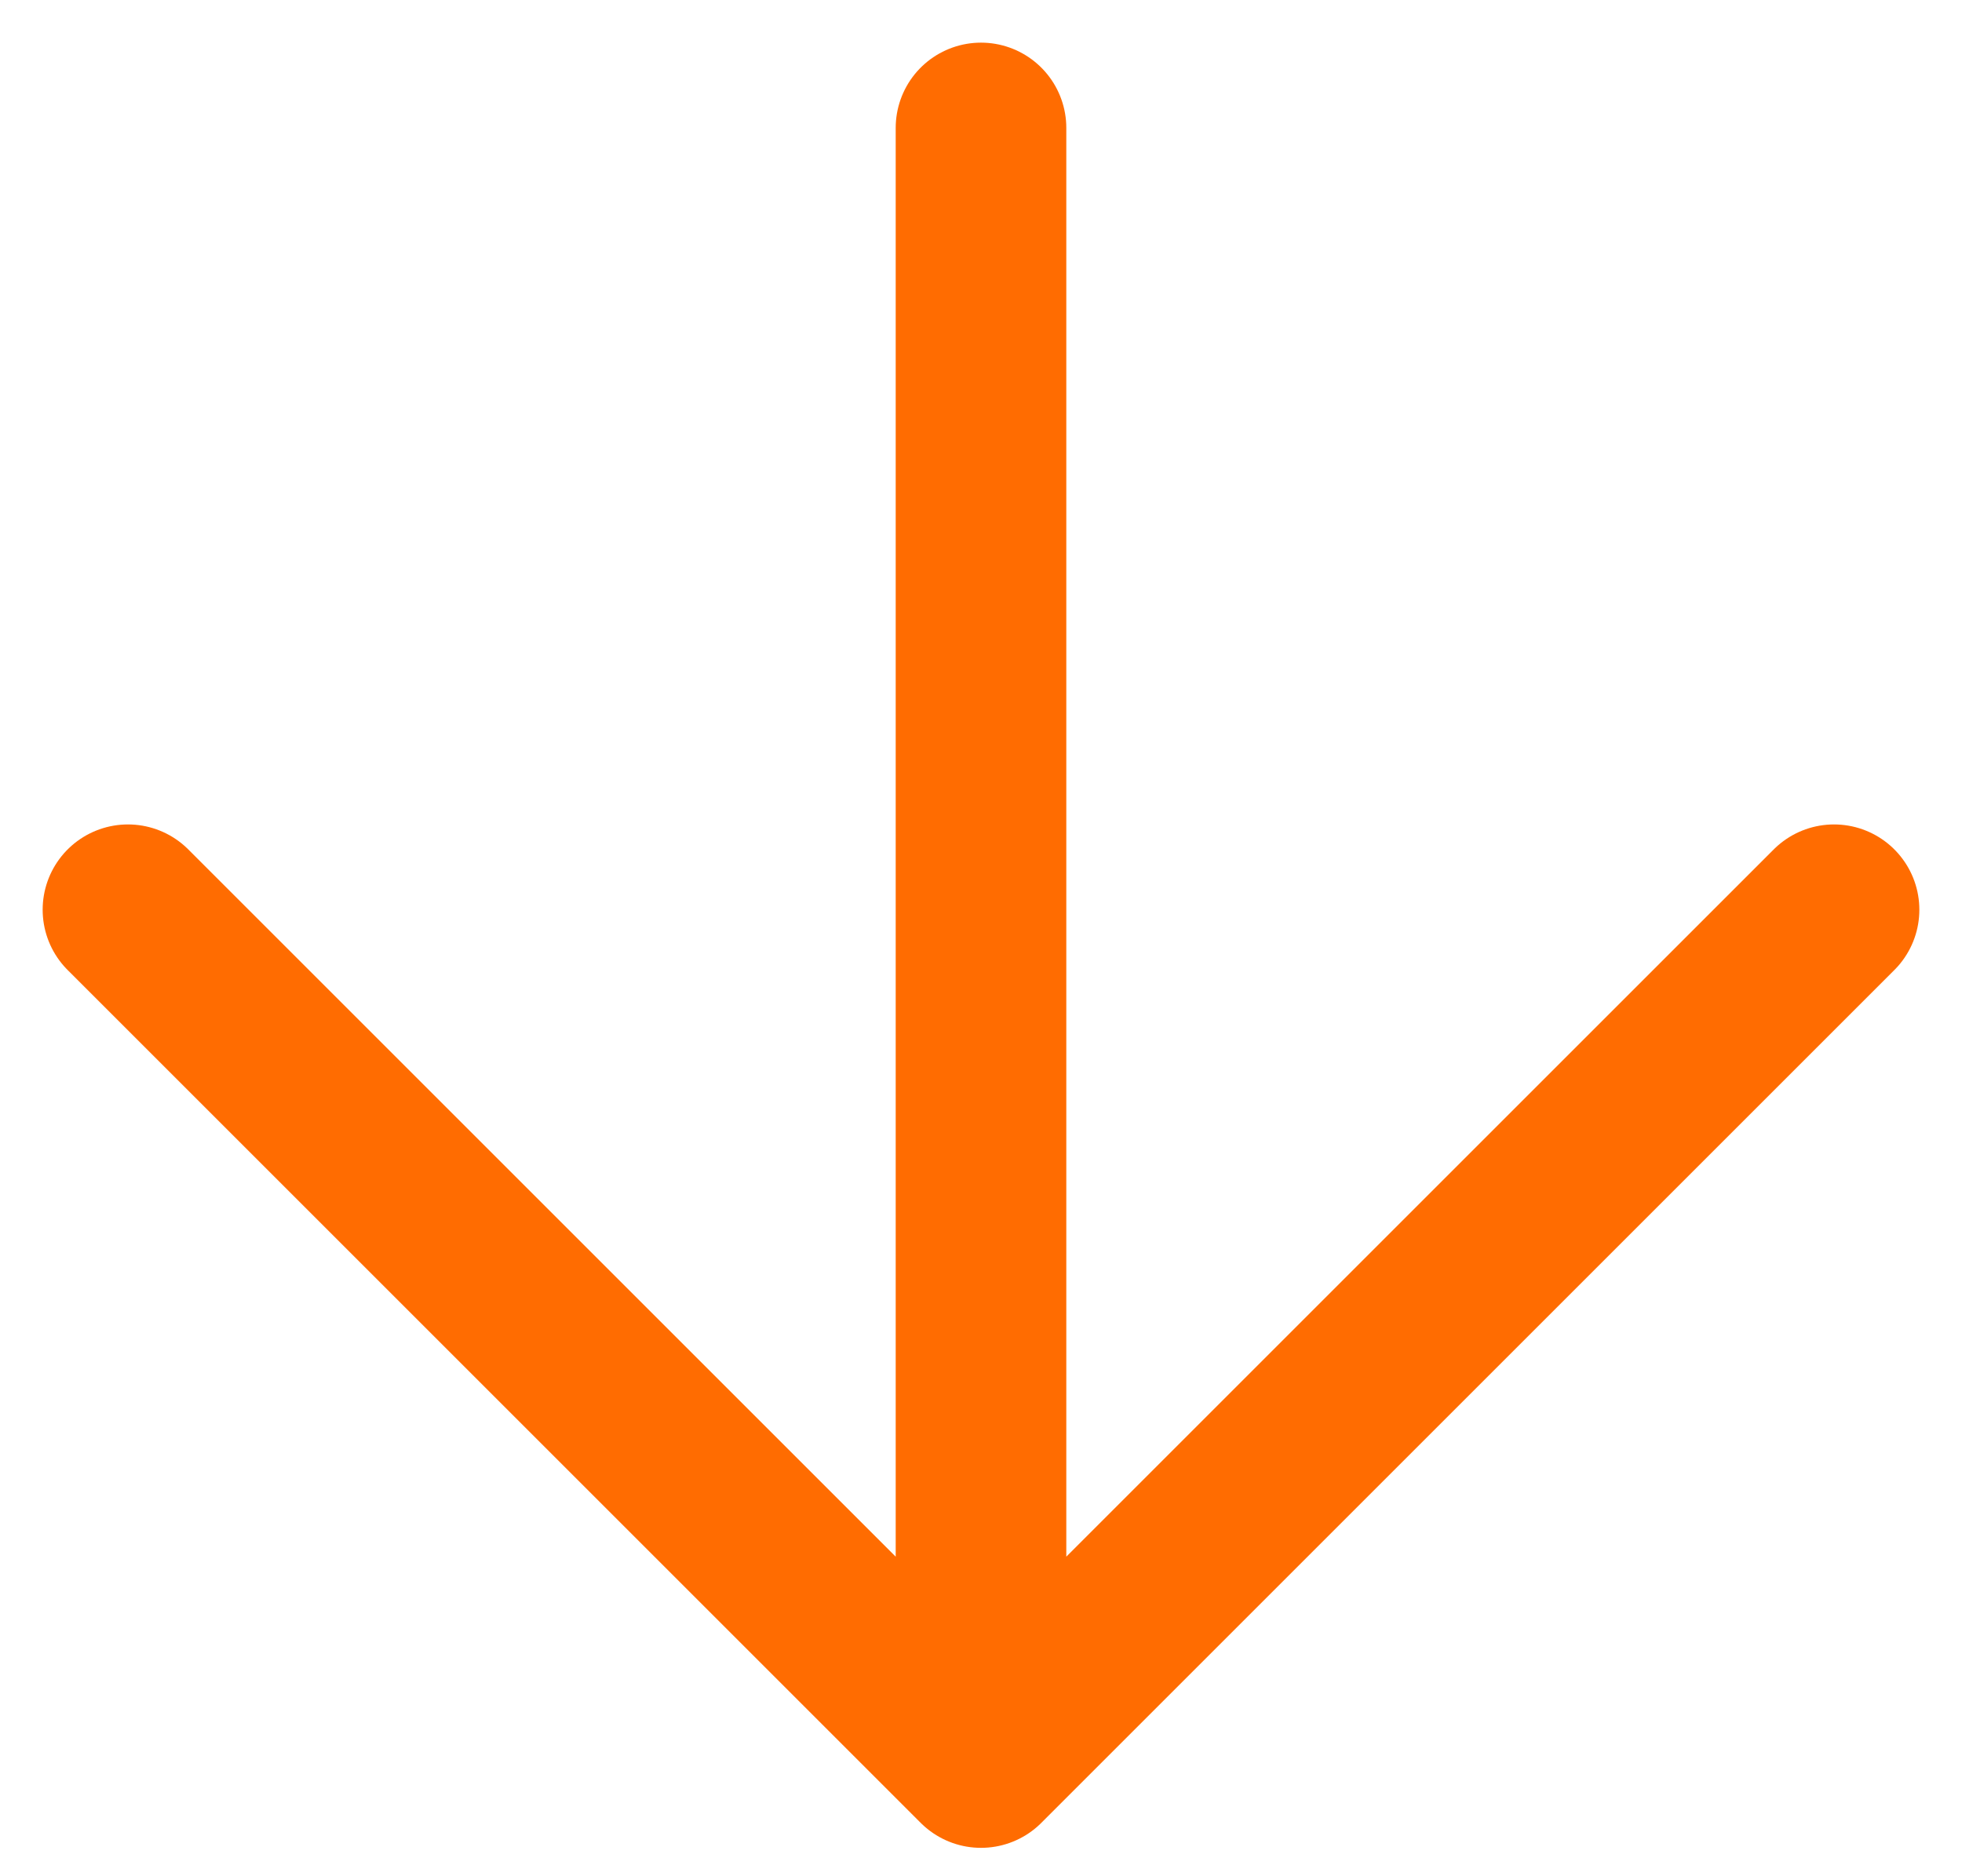 <svg width="23" height="22" viewBox="0 0 23 22" fill="none" xmlns="http://www.w3.org/2000/svg">
<path d="M11.5 1.5L11.5 20.667M11.5 20.667L21.5 10.667M11.5 20.667L1.5 10.667" stroke="#FF6C01" stroke-width="2" stroke-linecap="round" stroke-linejoin="round"/>
</svg>
